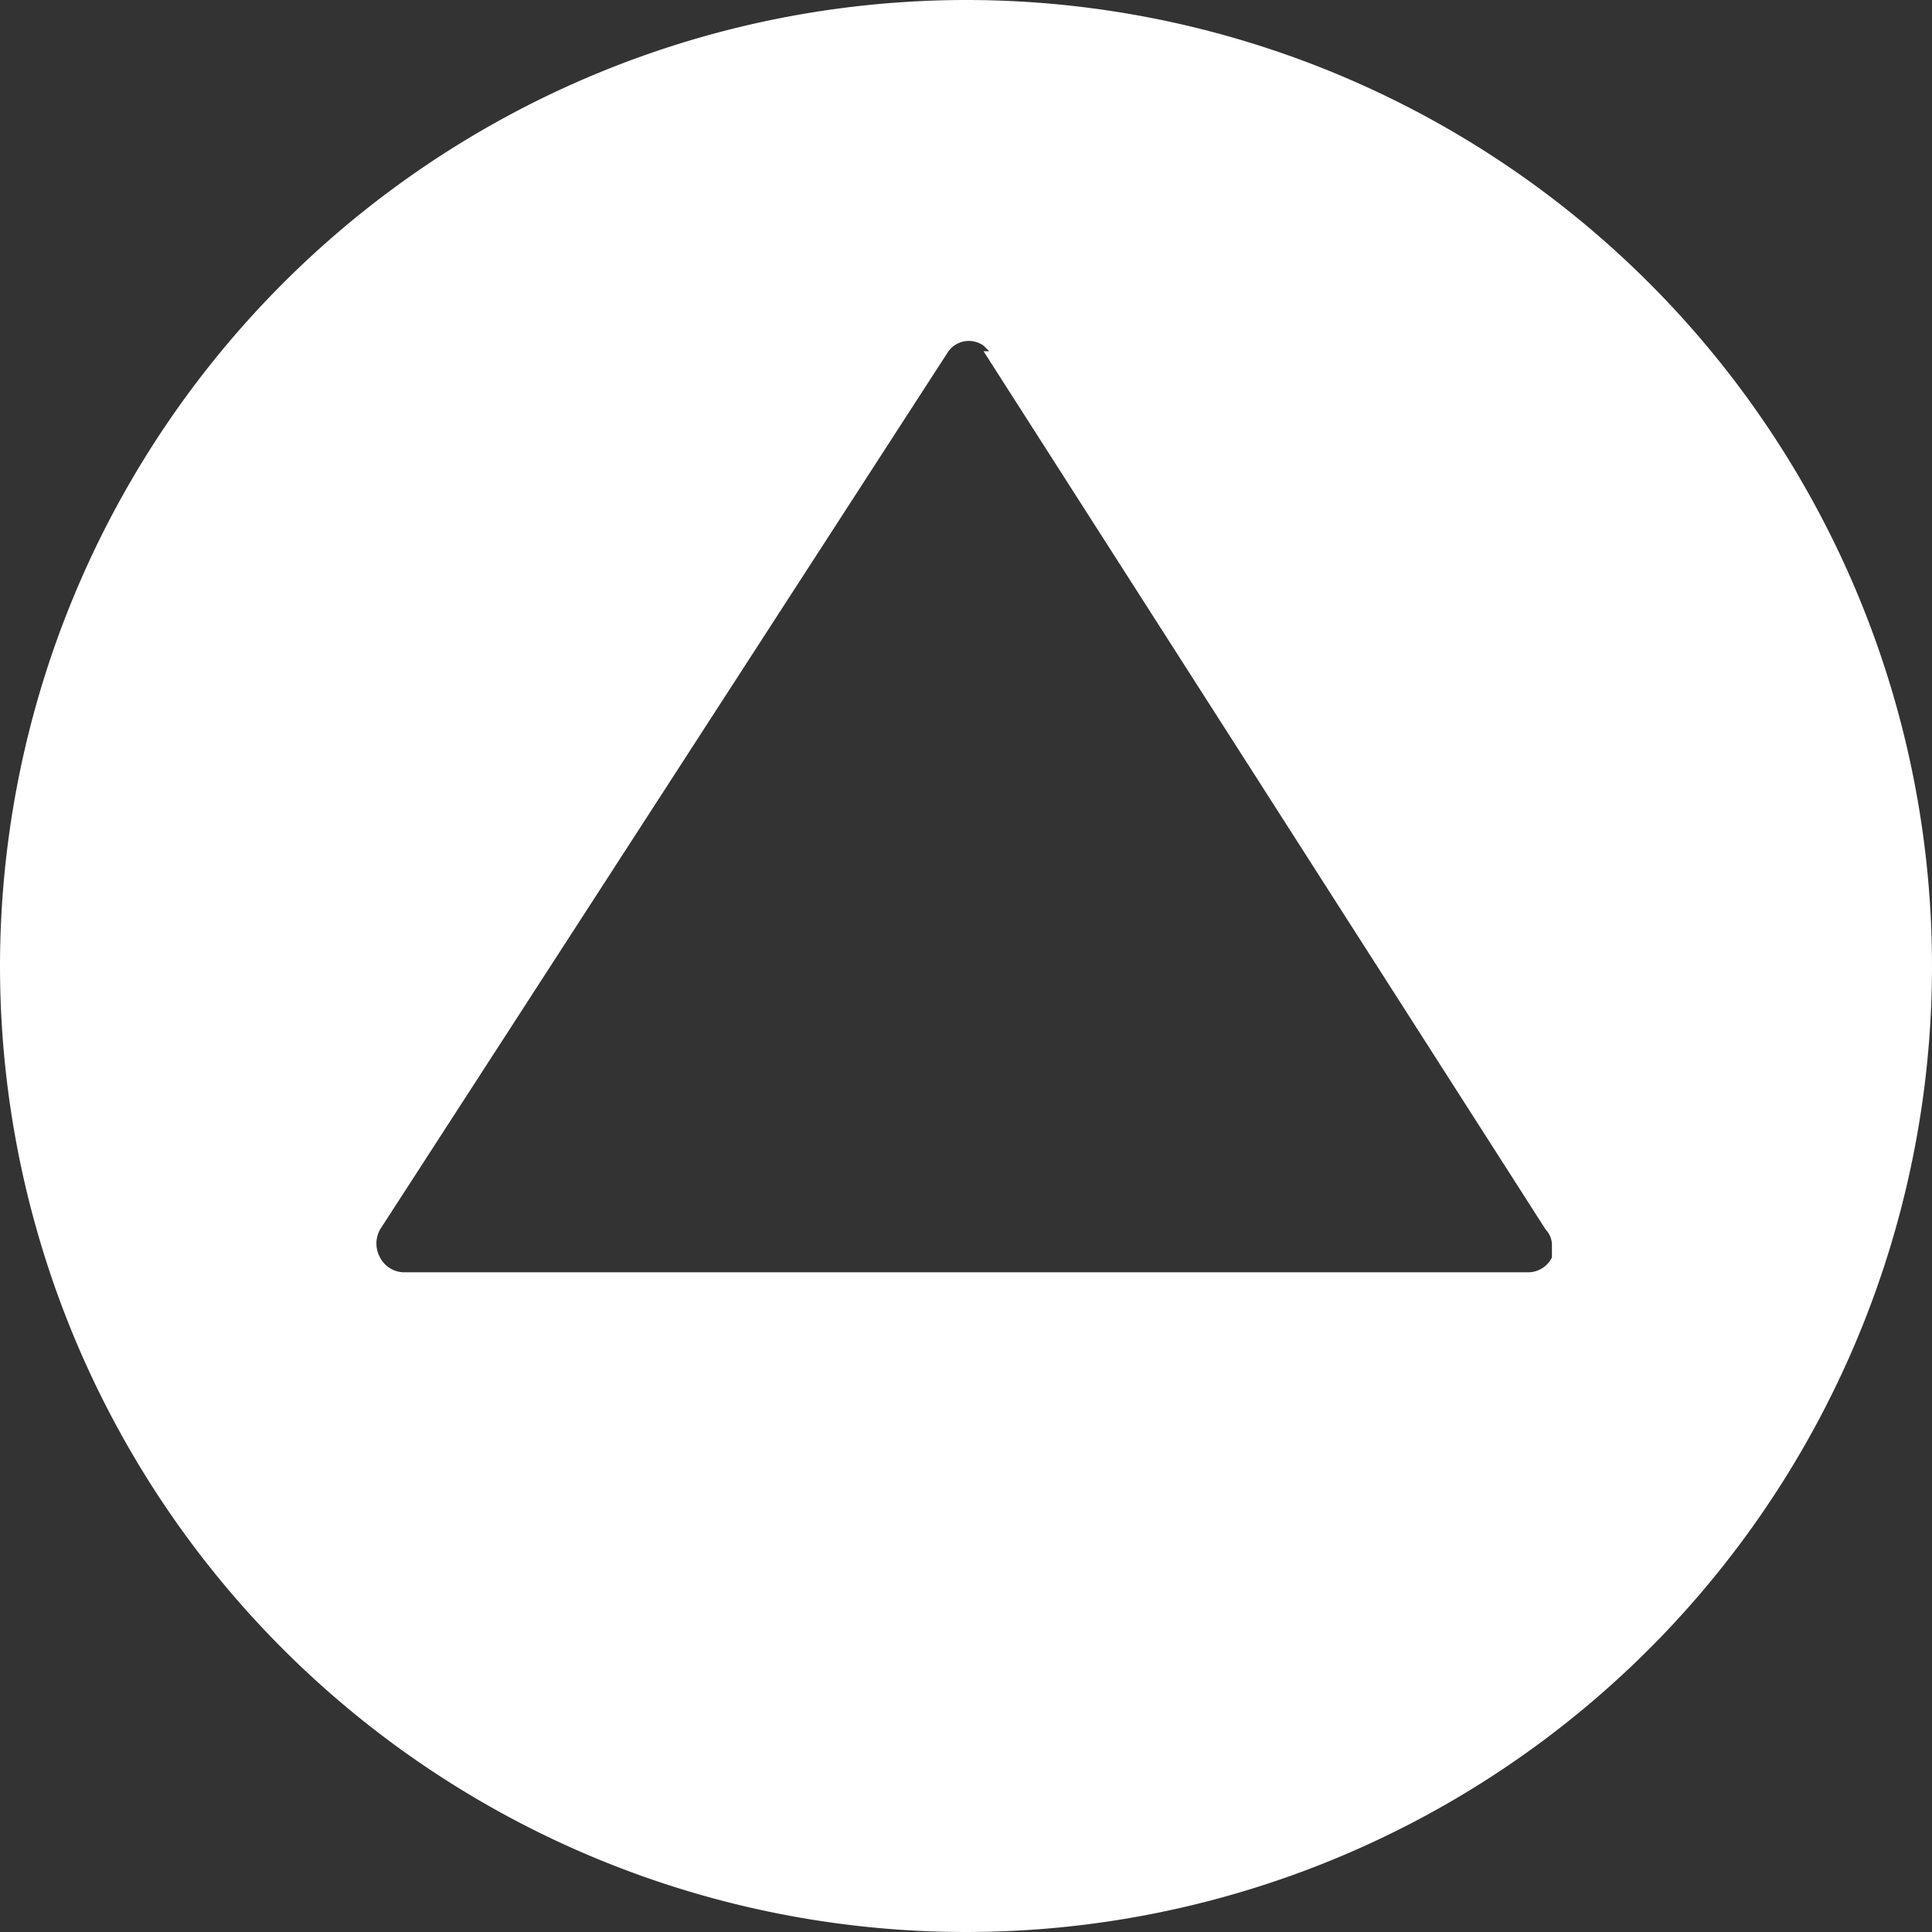 <?xml version="1.0"?>
<svg xmlns="http://www.w3.org/2000/svg" id="Capa_1" data-name="Capa 1" viewBox="0 0 27.5 27.5" width="27.5" height="27.5" x="0" y="0"><rect x="0" y="0" width="27.5" height="27.5" fill="#333333" stroke="none"/><defs><style>.cls-1{fill:#fff;}</style></defs><g id="c122_arrow" data-name="c122 arrow"><path class="cls-1" d="M0,13.75A13.75,13.75,0,1,0,13.75,0,13.76,13.76,0,0,0,0,13.75ZM14,5,22,17.5a.32.32,0,0,1,.09.23v.17a.38.38,0,0,1-.34.21h-16a.39.39,0,0,1-.34-.21.41.41,0,0,1,0-.4L13.5,5a.36.36,0,0,1,.5-.08l.08.08Z" transform="translate(0 0)"/></g></svg>
